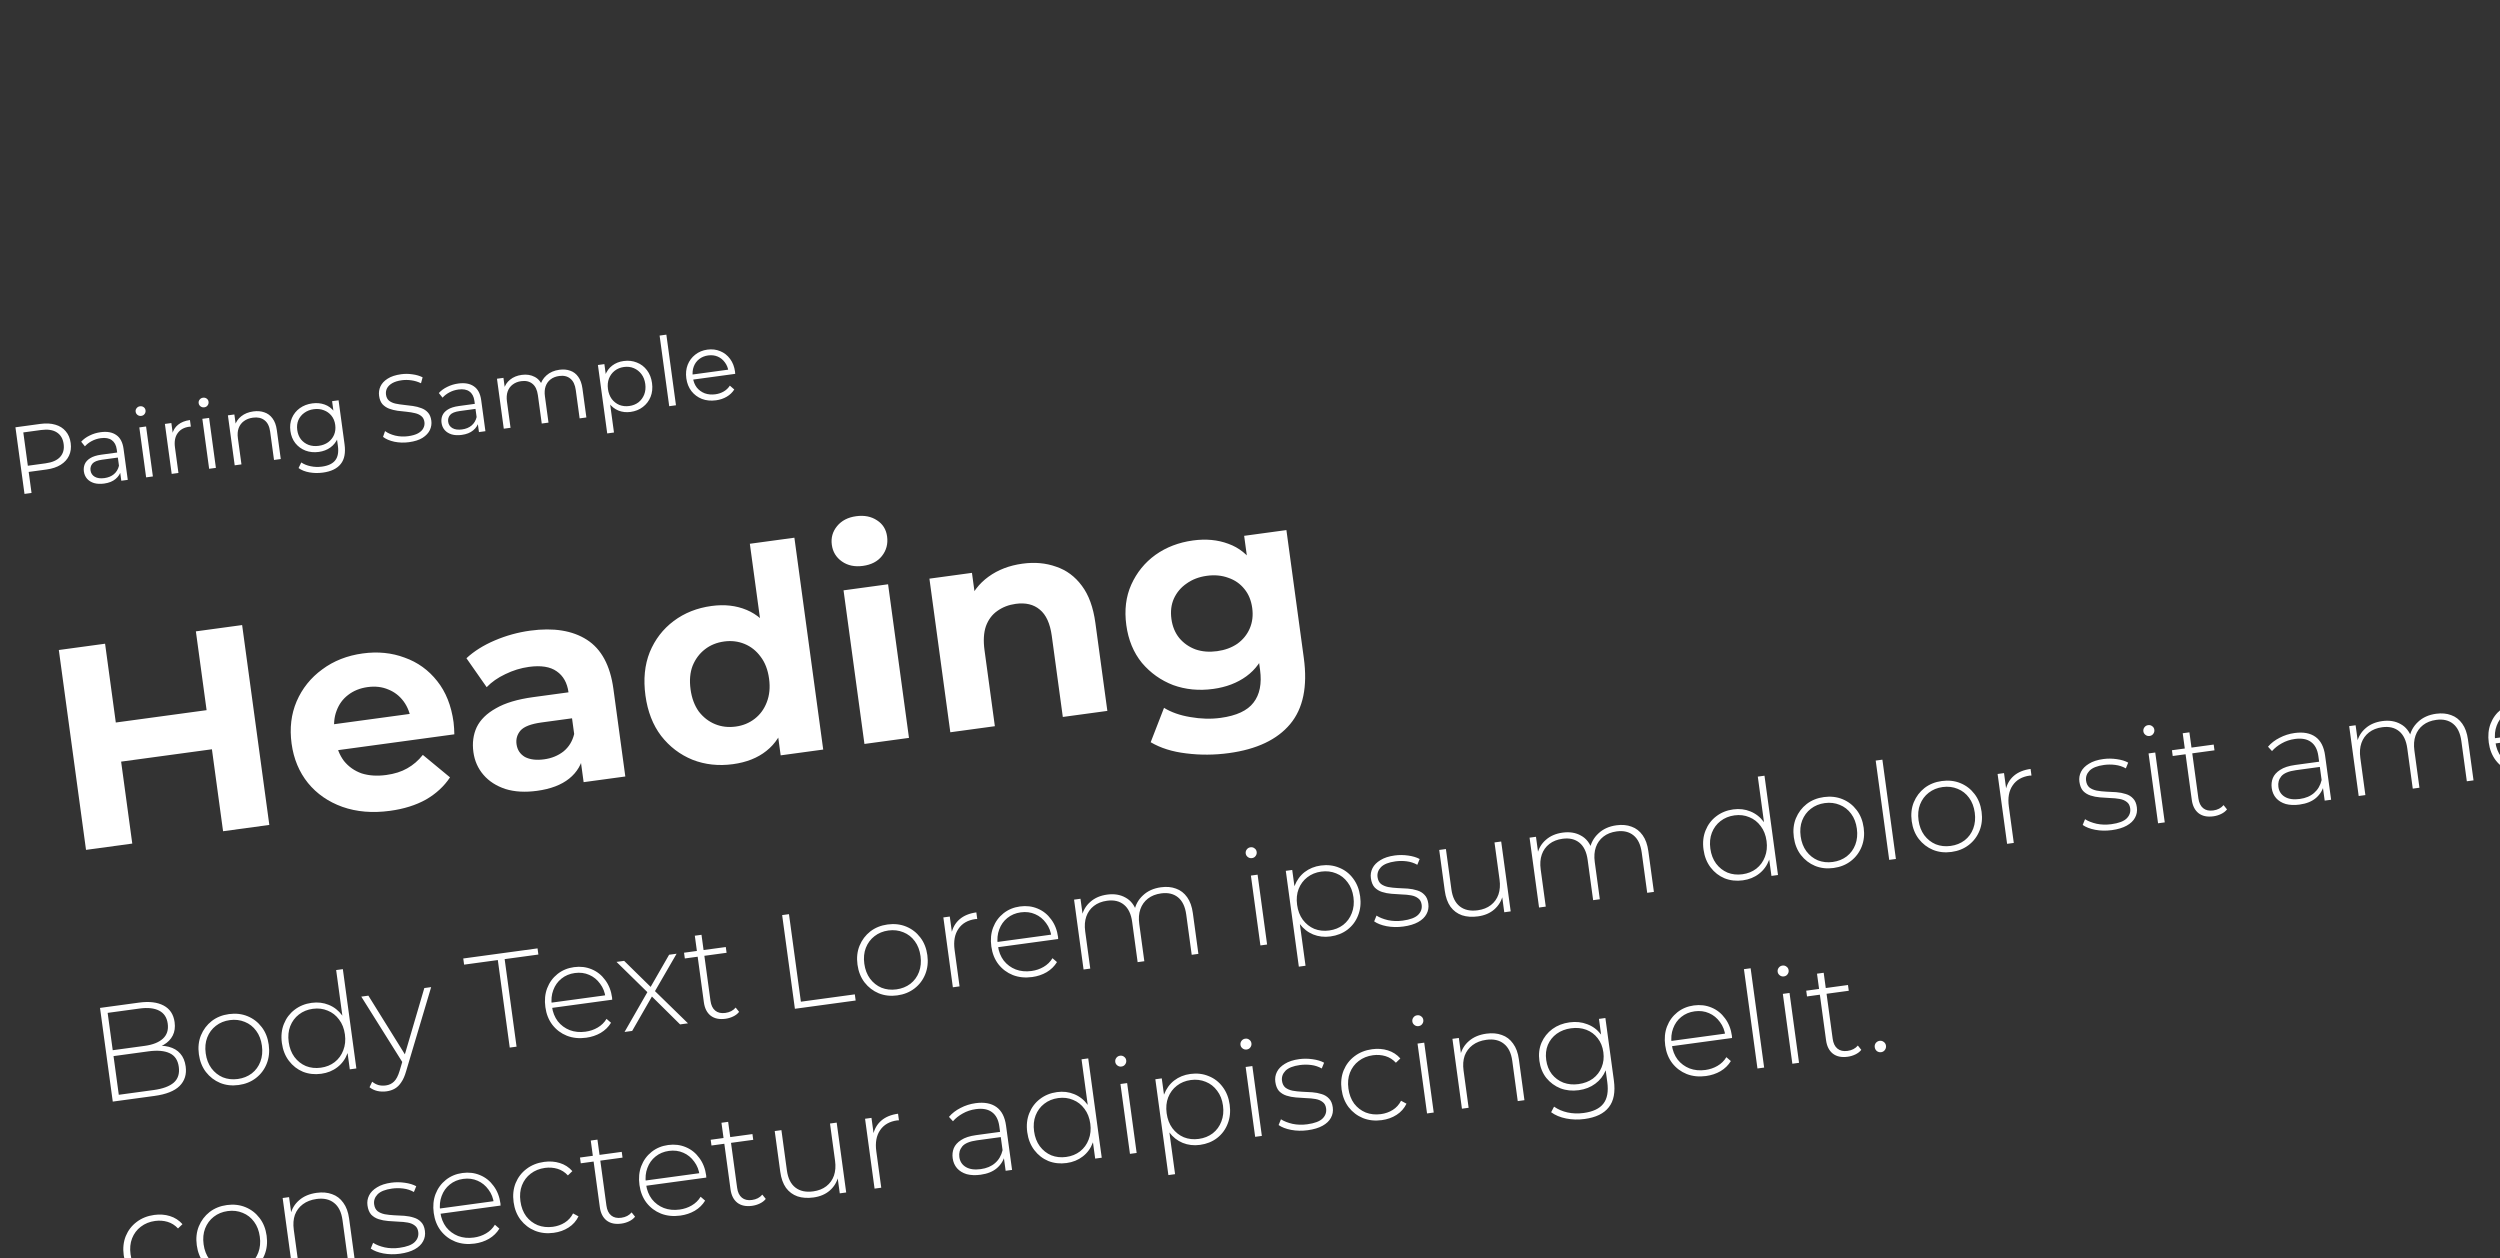 <svg width="741" height="373" viewBox="0 0 741 373" fill="none" xmlns="http://www.w3.org/2000/svg">
<rect x="0" y="0" width="741" height="373" fill="#333333" stroke="none"/>
<path d="M7.261 146.397L4.574 126.651L11.965 125.645C13.639 125.417 15.114 125.494 16.392 125.876C17.667 126.239 18.694 126.884 19.471 127.813C20.265 128.72 20.759 129.888 20.954 131.317C21.143 132.709 20.978 133.957 20.458 135.063C19.954 136.146 19.137 137.043 18.008 137.752C16.879 138.461 15.477 138.93 13.803 139.157L7.569 140.006L8.366 138.892L9.348 146.113L7.261 146.397ZM8.389 139.061L7.32 138.172L13.497 137.331C15.472 137.063 16.91 136.436 17.81 135.452C18.727 134.446 19.079 133.162 18.866 131.601C18.651 130.022 17.968 128.87 16.816 128.145C15.683 127.418 14.129 127.189 12.154 127.458L5.976 128.299L6.773 127.185L8.389 139.061ZM35.953 142.493L35.508 139.221L35.351 138.696L34.606 133.224C34.434 131.964 33.945 131.044 33.139 130.464C32.351 129.882 31.261 129.685 29.869 129.874C28.91 130.005 28.02 130.289 27.198 130.726C26.376 131.164 25.701 131.687 25.17 132.295L24.064 130.923C24.73 130.181 25.566 129.569 26.573 129.088C27.577 128.587 28.663 128.257 29.829 128.099C31.747 127.838 33.288 128.116 34.453 128.935C35.634 129.732 36.357 131.099 36.62 133.036L37.872 142.232L35.953 142.493ZM30.867 143.329C29.757 143.48 28.764 143.433 27.888 143.188C27.028 142.922 26.339 142.499 25.819 141.918C25.297 141.319 24.978 140.596 24.863 139.75C24.758 138.979 24.842 138.259 25.115 137.589C25.404 136.899 25.937 136.309 26.713 135.82C27.506 135.31 28.607 134.959 30.018 134.767L35.124 134.073L35.327 135.568L30.278 136.255C28.848 136.449 27.886 136.839 27.391 137.423C26.915 138.005 26.728 138.672 26.83 139.425C26.945 140.271 27.366 140.903 28.094 141.321C28.821 141.74 29.777 141.868 30.962 141.707C32.09 141.553 33.024 141.168 33.764 140.55C34.52 139.911 35.019 139.077 35.262 138.047L35.902 139.368C35.659 140.397 35.107 141.267 34.246 141.978C33.404 142.687 32.277 143.137 30.867 143.329ZM43.312 141.492L41.296 126.682L43.299 126.409L45.315 141.219L43.312 141.492ZM41.867 123.271C41.453 123.328 41.086 123.234 40.765 122.99C40.445 122.746 40.258 122.427 40.204 122.032C40.15 121.637 40.247 121.289 40.493 120.987C40.737 120.667 41.065 120.478 41.479 120.422C41.893 120.366 42.259 120.45 42.577 120.675C42.894 120.9 43.08 121.21 43.134 121.605C43.19 122.019 43.097 122.386 42.853 122.706C42.628 123.024 42.299 123.212 41.867 123.271ZM50.888 140.461L48.872 125.651L50.791 125.39L51.339 129.424L51.046 128.746C51.306 127.561 51.886 126.61 52.784 125.894C53.68 125.16 54.852 124.694 56.3 124.497L56.565 126.443C56.49 126.453 56.415 126.463 56.34 126.474C56.262 126.465 56.185 126.466 56.11 126.476C54.549 126.689 53.392 127.334 52.639 128.414C51.883 129.474 51.624 130.879 51.862 132.628L52.89 140.188L50.888 140.461ZM61.989 138.95L59.974 124.14L61.977 123.868L63.992 138.678L61.989 138.95ZM60.544 120.73C60.131 120.786 59.764 120.692 59.443 120.449C59.123 120.205 58.936 119.886 58.882 119.491C58.828 119.096 58.924 118.747 59.171 118.446C59.414 118.125 59.743 117.937 60.157 117.881C60.571 117.824 60.936 117.909 61.254 118.134C61.572 118.358 61.758 118.668 61.812 119.063C61.868 119.477 61.774 119.844 61.531 120.165C61.306 120.483 60.977 120.671 60.544 120.73ZM75.091 121.94C76.295 121.776 77.38 121.868 78.346 122.215C79.329 122.541 80.139 123.14 80.774 124.011C81.429 124.879 81.853 126.028 82.048 127.458L83.219 136.062L81.216 136.334L80.072 127.928C79.859 126.367 79.305 125.245 78.407 124.563C77.526 123.859 76.38 123.603 74.97 123.795C73.917 123.938 73.025 124.28 72.294 124.82C71.579 125.339 71.06 126.032 70.738 126.899C70.431 127.745 70.355 128.733 70.509 129.861L71.568 137.647L69.565 137.919L67.55 123.109L69.468 122.848L70.021 126.911L69.607 126.191C69.931 125.055 70.57 124.116 71.522 123.373C72.472 122.612 73.662 122.134 75.091 121.94ZM95.712 140.079C94.358 140.264 93.033 140.243 91.738 140.017C90.443 139.791 89.36 139.363 88.489 138.735L89.297 137.073C90.078 137.599 91 137.972 92.064 138.191C93.15 138.426 94.266 138.466 95.413 138.31C97.294 138.054 98.616 137.424 99.38 136.42C100.146 135.434 100.404 134.02 100.153 132.177L99.65 128.482L99.587 125.904L99.044 123.392L98.433 118.907L100.352 118.646L102.121 131.651C102.469 134.208 102.094 136.165 100.995 137.522C99.918 138.894 98.156 139.747 95.712 140.079ZM94.504 133.951C93.094 134.143 91.783 134.015 90.573 133.567C89.36 133.1 88.35 132.366 87.544 131.364C86.756 130.361 86.266 129.153 86.074 127.743C85.882 126.333 86.033 125.048 86.527 123.889C87.036 122.709 87.815 121.741 88.861 120.985C89.908 120.23 91.136 119.756 92.546 119.564C93.863 119.385 95.085 119.497 96.212 119.899C97.34 120.301 98.287 120.996 99.053 121.983C99.82 122.971 100.308 124.236 100.517 125.778C100.727 127.32 100.595 128.669 100.12 129.825C99.645 130.982 98.92 131.914 97.943 132.621C96.967 133.329 95.821 133.772 94.504 133.951ZM94.46 132.147C95.551 131.999 96.488 131.641 97.273 131.075C98.056 130.49 98.636 129.759 99.015 128.884C99.391 127.99 99.507 127.007 99.361 125.935C99.215 124.863 98.843 123.956 98.244 123.214C97.645 122.472 96.891 121.933 95.984 121.596C95.073 121.241 94.073 121.138 92.982 121.287C91.91 121.432 90.974 121.799 90.172 122.387C89.388 122.954 88.806 123.675 88.427 124.55C88.067 125.422 87.959 126.395 88.105 127.467C88.251 128.539 88.615 129.456 89.198 130.22C89.797 130.962 90.552 131.511 91.462 131.866C92.389 132.199 93.388 132.293 94.46 132.147ZM121.214 131.064C119.747 131.264 118.304 131.22 116.886 130.934C115.485 130.627 114.366 130.147 113.53 129.495L114.129 127.776C114.917 128.358 115.926 128.805 117.156 129.116C118.402 129.406 119.674 129.463 120.972 129.287C122.213 129.118 123.199 128.83 123.929 128.425C124.675 127.997 125.191 127.496 125.477 126.921C125.781 126.343 125.89 125.735 125.803 125.095C125.698 124.324 125.388 123.734 124.873 123.326C124.376 122.914 123.753 122.626 123.002 122.46C122.249 122.275 121.426 122.138 120.533 122.049C119.64 121.959 118.745 121.861 117.849 121.753C116.951 121.626 116.108 121.415 115.321 121.12C114.553 120.822 113.899 120.384 113.361 119.806C112.839 119.207 112.506 118.381 112.363 117.328C112.23 116.35 112.362 115.422 112.76 114.544C113.174 113.645 113.883 112.878 114.889 112.243C115.892 111.59 117.23 111.149 118.904 110.921C120.013 110.77 121.135 110.78 122.27 110.952C123.401 111.104 124.399 111.399 125.263 111.837L124.785 113.597C123.861 113.148 122.902 112.858 121.908 112.725C120.931 112.589 120.001 112.582 119.117 112.702C117.933 112.863 116.976 113.156 116.249 113.581C115.521 114.006 115.007 114.516 114.705 115.113C114.419 115.688 114.322 116.314 114.414 116.991C114.519 117.762 114.82 118.353 115.317 118.765C115.832 119.173 116.465 119.461 117.215 119.627C117.985 119.79 118.816 119.917 119.709 120.006C120.602 120.095 121.489 120.204 122.368 120.333C123.267 120.46 124.1 120.672 124.868 120.97C125.653 121.247 126.305 121.675 126.825 122.256C127.363 122.834 127.702 123.64 127.843 124.674C127.974 125.633 127.832 126.562 127.418 127.461C127.001 128.342 126.282 129.11 125.261 129.766C124.255 130.401 122.906 130.834 121.214 131.064ZM141.96 128.069L141.514 124.796L141.357 124.272L140.612 118.799C140.441 117.539 139.951 116.619 139.145 116.039C138.357 115.457 137.267 115.261 135.875 115.45C134.916 115.58 134.026 115.864 133.204 116.302C132.383 116.739 131.707 117.262 131.177 117.871L130.07 116.498C130.736 115.757 131.572 115.145 132.579 114.663C133.583 114.162 134.669 113.833 135.835 113.674C137.753 113.413 139.295 113.692 140.459 114.51C141.64 115.307 142.363 116.674 142.626 118.611L143.878 127.808L141.96 128.069ZM136.873 128.904C135.763 129.055 134.77 129.009 133.894 128.764C133.034 128.498 132.345 128.074 131.825 127.494C131.303 126.894 130.984 126.172 130.869 125.325C130.764 124.554 130.848 123.834 131.121 123.165C131.41 122.474 131.943 121.885 132.719 121.396C133.512 120.886 134.613 120.535 136.024 120.343L141.13 119.648L141.333 121.143L136.284 121.83C134.854 122.025 133.892 122.414 133.397 122.999C132.921 123.581 132.734 124.248 132.836 125C132.951 125.847 133.373 126.479 134.1 126.897C134.827 127.315 135.783 127.444 136.968 127.282C138.097 127.129 139.03 126.743 139.77 126.125C140.526 125.486 141.025 124.652 141.268 123.623L141.908 124.944C141.665 125.973 141.113 126.843 140.252 127.554C139.41 128.262 138.283 128.712 136.873 128.904ZM165.789 109.598C166.992 109.434 168.068 109.527 169.016 109.877C169.98 110.206 170.771 110.807 171.388 111.681C172.023 112.552 172.438 113.702 172.633 115.132L173.804 123.735L171.801 124.008L170.657 115.602C170.445 114.041 169.908 112.916 169.049 112.229C168.205 111.52 167.106 111.258 165.752 111.442C164.737 111.58 163.882 111.917 163.189 112.452C162.512 112.965 162.021 113.654 161.718 114.519C161.43 115.363 161.363 116.349 161.517 117.477L162.576 125.263L160.573 125.536L159.43 117.129C159.217 115.568 158.681 114.444 157.821 113.757C156.959 113.05 155.851 112.789 154.497 112.974C153.5 113.109 152.655 113.444 151.962 113.979C151.266 114.495 150.766 115.186 150.462 116.051C150.175 116.895 150.108 117.881 150.261 119.009L151.321 126.795L149.318 127.067L147.303 112.257L149.221 111.996L149.766 116.002L149.36 115.339C149.665 114.206 150.275 113.27 151.19 112.533C152.121 111.774 153.273 111.301 154.646 111.114C156.094 110.917 157.376 111.116 158.491 111.712C159.604 112.288 160.409 113.28 160.907 114.687L160.075 114.484C160.344 113.222 160.974 112.15 161.965 111.268C162.972 110.365 164.247 109.808 165.789 109.598ZM186.899 122.097C185.62 122.271 184.424 122.137 183.311 121.695C182.194 121.234 181.25 120.491 180.479 119.466C179.723 118.419 179.236 117.087 179.016 115.47C178.796 113.852 178.911 112.448 179.362 111.257C179.81 110.046 180.512 109.079 181.467 108.356C182.422 107.632 183.548 107.182 184.846 107.005C186.256 106.813 187.56 106.961 188.756 107.45C189.969 107.917 190.973 108.681 191.769 109.741C192.562 110.782 193.059 112.046 193.261 113.531C193.466 115.036 193.326 116.396 192.84 117.611C192.354 118.827 191.59 119.831 190.549 120.624C189.526 121.414 188.31 121.905 186.899 122.097ZM179.98 128.469L177.22 108.186L179.138 107.925L179.745 112.382L179.95 115.371L180.639 118.323L181.983 128.197L179.98 128.469ZM186.516 120.339C187.57 120.196 188.478 119.833 189.241 119.25C190.002 118.649 190.568 117.882 190.94 116.95C191.308 116 191.415 114.951 191.259 113.804C191.102 112.657 190.721 111.684 190.114 110.885C189.508 110.087 188.757 109.499 187.863 109.123C186.969 108.747 185.996 108.63 184.943 108.773C183.889 108.917 182.973 109.29 182.193 109.894C181.432 110.496 180.866 111.263 180.495 112.194C180.143 113.123 180.044 114.161 180.2 115.309C180.357 116.456 180.73 117.439 181.32 118.259C181.927 119.058 182.677 119.645 183.571 120.022C184.482 120.377 185.463 120.483 186.516 120.339ZM198.354 120.395L195.506 99.463L197.509 99.191L200.357 120.122L198.354 120.395ZM212.24 118.649C210.697 118.859 209.3 118.723 208.047 118.243C206.791 117.743 205.758 116.974 204.946 115.935C204.132 114.878 203.625 113.615 203.425 112.148C203.225 110.681 203.359 109.342 203.826 108.129C204.312 106.913 205.057 105.912 206.061 105.124C207.081 104.315 208.277 103.817 209.65 103.63C211.042 103.441 212.317 103.593 213.476 104.086C214.651 104.558 215.627 105.326 216.404 106.389C217.178 107.433 217.666 108.697 217.868 110.183C217.881 110.277 217.886 110.382 217.882 110.497C217.895 110.591 217.909 110.695 217.925 110.808L205.033 112.562L204.829 111.067L216.649 109.458L215.94 110.158C215.794 109.086 215.43 108.168 214.847 107.405C214.28 106.62 213.57 106.046 212.716 105.684C211.863 105.321 210.919 105.21 209.884 105.351C208.869 105.489 207.988 105.848 207.244 106.428C206.499 107.008 205.959 107.752 205.622 108.66C205.286 109.568 205.192 110.567 205.341 111.658L205.383 111.968C205.537 113.097 205.917 114.06 206.523 114.859C207.146 115.636 207.933 116.209 208.883 116.577C209.85 116.925 210.907 117.02 212.054 116.864C212.957 116.741 213.772 116.468 214.5 116.043C215.246 115.616 215.856 115.035 216.331 114.3L217.636 115.444C217.085 116.323 216.34 117.038 215.399 117.587C214.478 118.134 213.424 118.488 212.24 118.649Z" fill="white"/>
<path d="M58.057 187.135L71.767 185.269L79.828 244.509L66.118 246.375L58.057 187.135ZM39.206 250.037L25.496 251.902L17.435 192.662L31.145 190.797L39.206 250.037ZM63.828 221.948L34.885 225.886L33.308 214.292L62.251 210.354L63.828 221.948ZM115.6 240.331C110.41 241.037 105.702 240.644 101.476 239.15C97.307 237.648 93.912 235.295 91.292 232.088C88.665 228.826 87.044 224.938 86.43 220.424C85.808 215.854 86.303 211.678 87.914 207.896C89.575 204.05 92.104 200.89 95.502 198.416C98.893 195.886 102.902 194.307 107.528 193.677C111.985 193.071 116.122 193.485 119.937 194.919C123.801 196.29 127.019 198.61 129.59 201.88C132.154 205.094 133.769 209.156 134.437 214.064C134.506 214.572 134.559 215.168 134.594 215.853C134.622 216.481 134.647 217.081 134.667 217.653L97.684 222.685L96.636 214.984L126.679 210.896L121.913 213.872C121.59 211.502 120.83 209.508 119.633 207.89C118.436 206.271 116.926 205.098 115.103 204.369C113.272 203.584 111.229 203.345 108.972 203.652C106.715 203.959 104.781 204.739 103.17 205.993C101.608 207.182 100.471 208.745 99.757 210.681C99.036 212.56 98.841 214.713 99.171 217.139L99.447 219.17C99.785 221.652 100.62 223.78 101.953 225.552C103.335 227.26 105.082 228.488 107.195 229.235C109.357 229.918 111.791 230.075 114.5 229.706C116.926 229.376 118.991 228.722 120.697 227.742C122.459 226.756 124.002 225.425 125.326 223.751L133.386 230.412C131.621 233.065 129.247 235.256 126.264 236.984C123.274 238.655 119.719 239.771 115.6 240.331ZM172.989 231.832L171.78 222.946L170.669 221.115L168.504 205.205C168.12 202.384 166.946 200.303 164.982 198.961C163.075 197.611 160.344 197.179 156.789 197.662C154.363 197.992 152.019 198.714 149.757 199.826C147.544 200.874 145.707 202.158 144.248 203.679L138.253 195.099C140.498 193.012 143.304 191.251 146.671 189.816C150.039 188.381 153.528 187.418 157.138 186.926C164.078 185.982 169.689 186.885 173.97 189.635C178.252 192.386 180.865 197.231 181.81 204.17L185.345 230.151L172.989 231.832ZM159.202 234.398C155.648 234.882 152.52 234.704 149.82 233.864C147.113 232.969 144.94 231.569 143.302 229.666C141.663 227.763 140.668 225.513 140.315 222.918C139.946 220.21 140.273 217.752 141.294 215.544C142.372 213.329 144.272 211.462 146.996 209.942C149.712 208.365 153.384 207.262 158.01 206.633L170.112 204.986L171.16 212.687L160.496 214.138C157.393 214.561 155.319 215.36 154.272 216.537C153.282 217.706 152.89 219.052 153.098 220.575C153.328 222.268 154.161 223.534 155.597 224.373C157.081 225.148 158.98 225.378 161.293 225.063C163.494 224.763 165.399 223.987 167.01 222.733C168.613 221.424 169.672 219.699 170.185 217.561L173.045 223.378C172.485 226.442 171.04 228.908 168.708 230.777C166.376 232.646 163.208 233.853 159.202 234.398ZM217.265 226.497C212.977 227.081 208.982 226.647 205.28 225.197C201.569 223.691 198.461 221.327 195.954 218.106C193.503 214.876 191.955 210.892 191.31 206.153C190.658 201.357 191.081 197.076 192.58 193.309C194.135 189.535 196.502 186.455 199.683 184.068C202.864 181.681 206.598 180.196 210.886 179.613C214.722 179.091 218.194 179.48 221.302 180.781C224.41 182.083 226.987 184.346 229.035 187.573C231.083 190.8 232.472 195.093 233.201 200.453C233.923 205.756 233.76 210.26 232.713 213.966C231.658 217.614 229.807 220.481 227.16 222.565C224.569 224.641 221.271 225.952 217.265 226.497ZM218.076 215.354C220.22 215.062 222.097 214.289 223.708 213.036C225.319 211.782 226.506 210.156 227.268 208.156C228.079 206.092 228.308 203.762 227.954 201.167C227.594 198.515 226.751 196.331 225.425 194.615C224.156 192.891 222.578 191.641 220.691 190.863C218.804 190.086 216.788 189.843 214.645 190.135C212.444 190.434 210.539 191.21 208.928 192.464C207.317 193.717 206.102 195.348 205.284 197.356C204.521 199.356 204.321 201.682 204.682 204.333C205.035 206.929 205.85 209.116 207.126 210.896C208.451 212.612 210.058 213.859 211.945 214.637C213.832 215.414 215.876 215.653 218.076 215.354ZM231.391 223.886L230.124 214.576L228.535 201.001L225.858 187.661L222.254 161.172L235.456 159.375L244 222.17L231.391 223.886ZM256.219 220.507L250.024 174.977L263.226 173.18L269.421 218.711L256.219 220.507ZM255.761 167.732C253.335 168.062 251.265 167.625 249.549 166.422C247.834 165.219 246.834 163.573 246.55 161.486C246.266 159.398 246.79 157.546 248.121 155.928C249.453 154.31 251.332 153.336 253.758 153.006C256.184 152.676 258.25 153.084 259.958 154.231C261.658 155.322 262.65 156.91 262.934 158.998C263.233 161.198 262.721 163.136 261.397 164.81C260.122 166.42 258.244 167.394 255.761 167.732ZM303.06 167.071C306.671 166.579 309.986 166.875 313.007 167.958C316.076 168.977 318.633 170.87 320.676 173.638C322.711 176.349 324.043 180.018 324.673 184.644L328.22 210.71L315.018 212.506L311.747 188.472C311.248 184.805 310.062 182.208 308.187 180.681C306.37 179.147 303.994 178.58 301.06 178.979C298.973 179.263 297.144 179.972 295.574 181.105C294.053 182.174 292.936 183.676 292.223 185.612C291.566 187.54 291.429 189.915 291.813 192.736L294.876 215.247L281.674 217.043L275.479 171.513L288.088 169.797L289.804 182.407L286.916 178.921C288.138 175.652 290.161 172.992 292.985 170.941C295.809 168.891 299.167 167.6 303.06 167.071ZM364.254 223.218C359.967 223.802 355.747 223.83 351.595 223.303C347.508 222.825 343.996 221.722 341.06 219.996L345.018 209.803C347.151 211.122 349.746 212.033 352.802 212.537C355.923 213.089 358.922 213.169 361.799 212.778C366.482 212.14 369.725 210.636 371.529 208.265C373.389 205.885 374.038 202.636 373.478 198.518L372.545 191.663L371.837 180.123L370.102 168.636L368.766 158.82L381.291 157.115L386.45 195.029C387.601 203.492 386.249 210.025 382.394 214.63C378.538 219.234 372.492 222.097 364.254 223.218ZM359.598 204.199C355.366 204.775 351.407 204.394 347.72 203.057C344.081 201.656 340.996 199.461 338.463 196.473C335.979 193.421 334.437 189.694 333.839 185.293C333.232 180.836 333.722 176.833 335.308 173.285C336.942 169.672 339.329 166.733 342.469 164.466C345.665 162.193 349.378 160.768 353.61 160.192C357.446 159.67 360.939 159.999 364.088 161.18C367.229 162.304 369.84 164.391 371.921 167.441C373.995 170.434 375.377 174.469 376.068 179.547C376.752 184.568 376.498 188.827 375.307 192.321C374.108 195.76 372.15 198.469 369.431 200.448C366.712 202.427 363.434 203.677 359.598 204.199ZM360.747 193.01C363.06 192.695 365.058 191.963 366.741 190.815C368.416 189.61 369.646 188.092 370.431 186.262C371.216 184.431 371.459 182.415 371.16 180.215C370.853 177.958 370.08 176.081 368.842 174.583C367.596 173.029 366.009 171.923 364.081 171.266C362.145 170.552 360.02 170.353 357.707 170.668C355.394 170.982 353.4 171.742 351.725 172.947C350.042 174.095 348.78 175.589 347.939 177.427C347.146 179.202 346.903 181.217 347.21 183.474C347.509 185.674 348.282 187.552 349.528 189.106C350.83 190.653 352.449 191.783 354.385 192.496C356.313 193.153 358.434 193.324 360.747 193.01Z" fill="white"/>
<path d="M33.424 326.514L29.645 298.746L41.229 297.17C44.217 296.763 46.64 297.053 48.498 298.039C50.357 299.025 51.442 300.669 51.755 302.969C51.961 304.477 51.776 305.795 51.203 306.924C50.629 308.052 49.743 308.967 48.546 309.669C47.371 310.34 46.004 310.782 44.443 310.995L45.049 310.104C46.953 309.845 48.618 309.901 50.042 310.273C51.466 310.645 52.594 311.313 53.426 312.278C54.284 313.238 54.821 314.512 55.037 316.099C55.353 318.426 54.754 320.353 53.237 321.879C51.718 323.379 49.239 324.362 45.801 324.83L33.424 326.514ZM35.209 324.494L45.563 323.085C48.234 322.721 50.209 321.995 51.489 320.905C52.764 319.788 53.266 318.225 52.992 316.215C52.722 314.232 51.825 312.886 50.301 312.177C48.774 311.443 46.674 311.257 44.003 311.62L33.411 313.062L33.174 311.316L42.893 309.994C45.3 309.666 47.101 308.95 48.297 307.844C49.494 306.738 49.966 305.26 49.714 303.409C49.466 301.584 48.617 300.299 47.169 299.553C45.721 298.807 43.794 298.598 41.387 298.926L31.906 300.216L35.209 324.494ZM70.733 321.599C68.749 321.869 66.916 321.661 65.234 320.974C63.577 320.283 62.178 319.208 61.037 317.747C59.922 316.283 59.226 314.532 58.949 312.496C58.668 310.433 58.871 308.56 59.558 306.877C60.268 305.165 61.328 303.754 62.74 302.647C64.178 301.535 65.888 300.844 67.872 300.574C69.856 300.305 71.689 300.513 73.371 301.2C75.054 301.887 76.453 302.962 77.568 304.427C78.68 305.865 79.376 307.615 79.656 309.678C79.933 311.714 79.73 313.587 79.047 315.296C78.364 317.005 77.303 318.416 75.865 319.527C74.427 320.639 72.716 321.329 70.733 321.599ZM70.49 319.814C72.077 319.598 73.456 319.047 74.629 318.16C75.797 317.247 76.649 316.081 77.183 314.661C77.717 313.242 77.867 311.672 77.633 309.953C77.396 308.208 76.832 306.736 75.941 305.537C75.047 304.312 73.917 303.429 72.55 302.887C71.18 302.32 69.702 302.144 68.115 302.36C66.528 302.575 65.15 303.14 63.982 304.053C62.836 304.936 61.983 306.09 61.422 307.513C60.884 308.906 60.734 310.475 60.972 312.22C61.206 313.939 61.77 315.412 62.664 316.637C63.584 317.858 64.716 318.755 66.06 319.326C67.427 319.867 68.903 320.03 70.49 319.814ZM95.214 318.268C93.283 318.531 91.478 318.332 89.799 317.672C88.143 316.981 86.757 315.904 85.642 314.439C84.527 312.975 83.829 311.211 83.549 309.148C83.264 307.059 83.466 305.173 84.152 303.49C84.836 301.781 85.885 300.386 87.3 299.305C88.738 298.193 90.422 297.506 92.353 297.243C94.178 296.995 95.875 297.195 97.445 297.843C99.041 298.488 100.368 299.533 101.427 300.978C102.512 302.42 103.204 304.238 103.502 306.433C103.794 308.575 103.624 310.497 102.994 312.199C102.364 313.901 101.366 315.276 100 316.324C98.66 317.368 97.065 318.016 95.214 318.268ZM95.09 316.467C96.677 316.251 98.043 315.701 99.189 314.818C100.357 313.905 101.209 312.739 101.743 311.319C102.304 309.896 102.467 308.325 102.233 306.606C101.995 304.861 101.418 303.39 100.501 302.195C99.607 300.97 98.477 300.087 97.111 299.545C95.767 298.974 94.302 298.796 92.715 299.012C91.128 299.228 89.75 299.793 88.582 300.706C87.436 301.589 86.583 302.742 86.022 304.165C85.484 305.558 85.334 307.128 85.572 308.873C85.806 310.592 86.37 312.064 87.263 313.289C88.184 314.511 89.316 315.407 90.66 315.979C92.026 316.52 93.503 316.683 95.09 316.467ZM103.681 316.954L102.758 310.171L102.624 306.512L101.736 302.956L99.636 287.525L101.62 287.255L105.625 316.69L103.681 316.954ZM114.581 323.471C113.629 323.601 112.708 323.565 111.818 323.362C110.955 323.157 110.191 322.789 109.527 322.26L110.313 320.618C110.918 321.101 111.542 321.434 112.187 321.615C112.857 321.793 113.589 321.828 114.383 321.72C115.335 321.591 116.132 321.213 116.774 320.587C117.442 319.957 117.999 318.898 118.443 317.41L119.439 314.043L119.668 313.648L125.769 292.858L127.792 292.583L120.361 317.553C119.979 318.898 119.505 319.973 118.941 320.777C118.407 321.604 117.778 322.228 117.055 322.65C116.331 323.072 115.506 323.345 114.581 323.471ZM119.572 315.317L107.084 295.4L109.187 295.114L120.564 313.405L119.572 315.317ZM151.085 310.504L147.555 284.56L137.558 285.92L137.31 284.096L159.327 281.1L159.575 282.925L149.578 284.285L153.108 310.229L151.085 310.504ZM173.75 307.582C171.66 307.866 169.748 307.668 168.012 306.989C166.303 306.305 164.878 305.233 163.736 303.772C162.621 302.308 161.925 300.558 161.648 298.521C161.367 296.458 161.544 294.589 162.178 292.914C162.835 291.208 163.856 289.803 165.241 288.699C166.626 287.595 168.257 286.915 170.135 286.659C172.013 286.404 173.752 286.612 175.351 287.283C176.977 287.95 178.322 289.02 179.384 290.492C180.469 291.933 181.152 293.686 181.433 295.748C181.443 295.828 181.443 295.922 181.431 296.031C181.441 296.111 181.454 296.203 181.468 296.309L163.181 298.798L162.97 297.25L180.187 294.908L179.496 295.769C179.303 294.153 178.763 292.758 177.876 291.586C177.012 290.383 175.937 289.506 174.649 288.954C173.359 288.376 171.933 288.192 170.373 288.405C168.839 288.613 167.514 289.171 166.398 290.077C165.305 290.953 164.503 292.086 163.992 293.475C163.477 294.838 163.331 296.339 163.554 297.979L163.603 298.336C163.833 300.029 164.408 301.486 165.329 302.707C166.272 303.899 167.455 304.775 168.878 305.335C170.298 305.87 171.854 306.021 173.547 305.791C174.869 305.611 176.066 305.206 177.139 304.575C178.237 303.941 179.117 303.08 179.777 301.994L181.106 303.146C180.358 304.379 179.336 305.38 178.04 306.149C176.767 306.888 175.337 307.366 173.75 307.582ZM185.115 305.874L192.201 293.515L192.291 294.473L182.733 285.107L184.994 284.799L193.342 292.996L192.509 293.11L198.323 282.985L200.545 282.683L193.775 294.392L193.668 293.316L203.918 303.315L201.577 303.633L192.752 294.895L193.517 294.872L187.376 305.566L185.115 305.874ZM215.029 301.965C213.205 302.213 211.735 301.901 210.619 301.029C209.53 300.154 208.867 298.844 208.63 297.098L205.942 277.343L207.925 277.073L210.586 296.63C210.766 297.952 211.235 298.925 211.994 299.549C212.752 300.174 213.753 300.401 214.996 300.232C216.292 300.056 217.31 299.526 218.052 298.644L219.074 299.919C218.614 300.494 218.016 300.952 217.282 301.295C216.574 301.633 215.823 301.857 215.029 301.965ZM202.981 284.089L202.749 282.383L215.126 280.699L215.358 282.405L202.981 284.089ZM235.607 299.003L231.829 271.234L233.852 270.959L237.382 296.903L253.369 294.728L253.617 296.552L235.607 299.003ZM265.943 295.037C263.96 295.307 262.127 295.098 260.444 294.411C258.788 293.721 257.389 292.645 256.247 291.184C255.132 289.72 254.436 287.969 254.159 285.933C253.878 283.87 254.081 281.998 254.768 280.315C255.478 278.602 256.539 277.192 257.95 276.084C259.388 274.972 261.099 274.282 263.082 274.012C265.066 273.742 266.899 273.95 268.582 274.637C270.264 275.324 271.663 276.4 272.778 277.864C273.89 279.302 274.586 281.053 274.867 283.115C275.144 285.152 274.941 287.025 274.257 288.734C273.574 290.443 272.513 291.853 271.075 292.965C269.637 294.076 267.927 294.767 265.943 295.037ZM265.7 293.252C267.287 293.036 268.667 292.484 269.839 291.598C271.008 290.684 271.859 289.518 272.393 288.098C272.927 286.679 273.077 285.11 272.843 283.391C272.606 281.645 272.042 280.173 271.152 278.974C270.258 277.749 269.127 276.866 267.761 276.325C266.391 275.757 264.912 275.581 263.325 275.797C261.738 276.013 260.361 276.577 259.192 277.491C258.046 278.374 257.193 279.527 256.632 280.95C256.095 282.343 255.945 283.912 256.182 285.658C256.416 287.377 256.98 288.849 257.874 290.074C258.794 291.296 259.927 292.192 261.27 292.763C262.637 293.305 264.114 293.467 265.7 293.252ZM282.429 292.632L279.611 271.924L281.515 271.665L282.287 277.338L282.002 276.73C282.358 274.985 283.162 273.569 284.414 272.483C285.667 271.397 287.325 270.713 289.388 270.432L289.652 272.376C289.573 272.387 289.494 272.398 289.414 272.409C289.332 272.393 289.25 272.39 289.171 272.401C286.87 272.714 285.171 273.686 284.073 275.317C282.971 276.922 282.595 279.007 282.944 281.572L284.412 292.362L282.429 292.632ZM305.93 289.596C303.841 289.88 301.929 289.682 300.193 289.003C298.484 288.319 297.058 287.247 295.917 285.786C294.802 284.322 294.106 282.572 293.829 280.535C293.548 278.472 293.725 276.603 294.359 274.928C295.015 273.222 296.036 271.817 297.421 270.713C298.807 269.609 300.438 268.929 302.316 268.673C304.193 268.418 305.932 268.626 307.532 269.297C309.158 269.964 310.502 271.034 311.564 272.506C312.649 273.947 313.332 275.699 313.613 277.762C313.624 277.842 313.623 277.936 313.611 278.045C313.622 278.125 313.635 278.217 313.649 278.323L295.361 280.811L295.151 279.264L312.367 276.922L311.676 277.783C311.483 276.167 310.943 274.772 310.057 273.6C309.193 272.397 308.117 271.52 306.83 270.968C305.539 270.39 304.113 270.206 302.553 270.419C301.019 270.627 299.694 271.185 298.579 272.091C297.486 272.967 296.684 274.1 296.172 275.489C295.657 276.852 295.512 278.353 295.735 279.993L295.783 280.35C296.014 282.043 296.589 283.5 297.509 284.721C298.453 285.913 299.636 286.789 301.059 287.349C302.478 287.883 304.034 288.035 305.727 287.805C307.049 287.625 308.247 287.22 309.319 286.589C310.418 285.955 311.298 285.094 311.958 284.008L313.286 285.16C312.538 286.393 311.516 287.394 310.22 288.163C308.947 288.902 307.517 289.38 305.93 289.596ZM344.115 262.986C345.781 262.759 347.267 262.893 348.574 263.389C349.903 263.855 351.001 264.702 351.869 265.93C352.733 267.133 353.296 268.699 353.559 270.63L355.205 282.729L353.222 282.999L351.597 271.058C351.28 268.731 350.471 267.037 349.168 265.975C347.865 264.913 346.196 264.521 344.159 264.798C342.599 265.01 341.295 265.524 340.248 266.34C339.201 267.156 338.454 268.2 338.008 269.473C337.561 270.746 337.451 272.216 337.678 273.882L339.179 284.91L337.195 285.18L335.571 273.239C335.254 270.912 334.444 269.217 333.141 268.156C331.839 267.094 330.169 266.701 328.133 266.978C326.572 267.191 325.269 267.705 324.221 268.521C323.174 269.337 322.427 270.381 321.981 271.654C321.535 272.927 321.425 274.396 321.652 276.062L323.152 287.091L321.169 287.36L318.351 266.653L320.255 266.394L321.032 272.106L320.668 271.509C321.057 269.813 321.903 268.405 323.205 267.285C324.503 266.139 326.158 265.429 328.168 265.156C330.23 264.875 332.035 265.168 333.58 266.035C335.149 266.872 336.258 268.297 336.909 270.309L336.197 270.124C336.511 268.276 337.362 266.706 338.748 265.413C340.131 264.093 341.92 263.284 344.115 262.986ZM373.584 280.228L370.766 259.521L372.75 259.251L375.567 279.958L373.584 280.228ZM371.072 254.348C370.623 254.409 370.218 254.302 369.857 254.028C369.497 253.754 369.288 253.405 369.23 252.982C369.169 252.533 369.275 252.128 369.549 251.767C369.824 251.406 370.186 251.196 370.635 251.134C371.111 251.07 371.516 251.176 371.85 251.454C372.207 251.702 372.416 252.05 372.477 252.5C372.539 252.95 372.432 253.355 372.158 253.715C371.91 254.072 371.548 254.283 371.072 254.348ZM394.342 277.565C392.518 277.813 390.807 277.615 389.211 276.971C387.641 276.322 386.314 275.277 385.229 273.836C384.167 272.364 383.488 270.544 383.193 268.375C382.898 266.207 383.067 264.285 383.701 262.609C384.358 260.904 385.356 259.529 386.696 258.484C388.061 257.437 389.657 256.789 391.482 256.54C393.439 256.274 395.245 256.486 396.901 257.177C398.581 257.837 399.964 258.901 401.053 260.369C402.168 261.834 402.866 263.597 403.147 265.66C403.427 267.723 403.226 269.609 402.543 271.318C401.886 273.024 400.839 274.432 399.401 275.544C397.986 276.625 396.299 277.299 394.342 277.565ZM384.975 286.517L381.11 258.113L383.014 257.854L383.937 264.638L384.111 268.291L384.999 271.847L386.958 286.247L384.975 286.517ZM393.981 275.796C395.567 275.58 396.947 275.029 398.119 274.142C399.288 273.229 400.139 272.063 400.673 270.643C401.234 269.22 401.397 267.649 401.163 265.93C400.926 264.184 400.349 262.714 399.432 261.519C398.538 260.294 397.407 259.411 396.041 258.869C394.671 258.302 393.192 258.126 391.605 258.342C390.019 258.558 388.641 259.122 387.472 260.035C386.326 260.919 385.473 262.072 384.913 263.495C384.375 264.888 384.225 266.457 384.462 268.202C384.696 269.922 385.26 271.394 386.154 272.619C387.075 273.84 388.207 274.737 389.55 275.308C390.917 275.849 392.394 276.012 393.981 275.796ZM415.955 274.624C414.236 274.858 412.588 274.827 411.012 274.529C409.463 274.228 408.226 273.75 407.302 273.095L407.998 271.384C408.885 271.963 410.024 272.414 411.415 272.737C412.802 273.033 414.263 273.077 415.796 272.868C417.965 272.573 419.477 272.004 420.332 271.16C421.187 270.316 421.535 269.313 421.377 268.149C421.261 267.303 420.92 266.676 420.353 266.268C419.809 265.831 419.108 265.535 418.253 265.382C417.397 265.229 416.469 265.14 415.469 265.115C414.465 265.063 413.459 264.998 412.452 264.919C411.445 264.841 410.504 264.659 409.63 264.374C408.757 264.089 408.022 263.636 407.426 263.017C406.852 262.368 406.487 261.461 406.328 260.298C406.184 259.24 406.346 258.248 406.812 257.323C407.279 256.397 408.06 255.604 409.155 254.943C410.247 254.256 411.666 253.794 413.411 253.556C414.707 253.38 416.028 253.389 417.374 253.583C418.747 253.773 419.885 254.116 420.787 254.613L420.091 256.324C419.128 255.782 418.085 255.439 416.961 255.295C415.837 255.152 414.72 255.156 413.609 255.307C411.599 255.581 410.168 256.152 409.317 257.022C408.492 257.889 408.155 258.878 408.306 259.988C408.425 260.861 408.759 261.529 409.307 261.994C409.877 262.428 410.593 262.734 411.452 262.914C412.308 263.067 413.238 263.169 414.241 263.221C415.241 263.247 416.245 263.299 417.252 263.377C418.26 263.455 419.2 263.637 420.074 263.922C420.944 264.181 421.664 264.622 422.234 265.245C422.826 265.837 423.2 266.702 423.355 267.84C423.509 268.977 423.327 270.012 422.807 270.944C422.314 271.873 421.492 272.659 420.34 273.3C419.188 273.942 417.727 274.383 415.955 274.624ZM438.072 271.615C436.3 271.856 434.723 271.747 433.341 271.289C431.955 270.804 430.817 269.962 429.926 268.764C429.059 267.535 428.494 265.955 428.231 264.025L426.585 251.925L428.568 251.655L430.193 263.596C430.51 265.923 431.346 267.614 432.701 268.669C434.057 269.723 435.819 270.103 437.988 269.808C439.548 269.596 440.852 269.082 441.899 268.266C442.946 267.45 443.693 266.405 444.139 265.133C444.582 263.833 444.692 262.364 444.469 260.724L442.968 249.696L444.952 249.426L447.769 270.134L445.865 270.393L445.083 264.641L445.452 265.277C445.063 266.973 444.22 268.394 442.921 269.541C441.645 270.657 440.029 271.349 438.072 271.615ZM479.123 244.615C480.789 244.388 482.276 244.522 483.582 245.018C484.912 245.484 486.01 246.331 486.877 247.56C487.741 248.762 488.305 250.328 488.567 252.259L490.214 264.358L488.23 264.628L486.606 252.688C486.289 250.36 485.479 248.666 484.176 247.604C482.874 246.542 481.204 246.15 479.168 246.427C477.607 246.639 476.304 247.153 475.256 247.969C474.209 248.785 473.462 249.829 473.016 251.102C472.57 252.375 472.46 253.845 472.687 255.511L474.187 266.539L472.204 266.809L470.579 254.868C470.262 252.541 469.453 250.846 468.15 249.785C466.847 248.723 465.178 248.33 463.141 248.608C461.581 248.82 460.277 249.334 459.23 250.15C458.183 250.966 457.436 252.01 456.99 253.283C456.543 254.556 456.433 256.025 456.66 257.692L458.161 268.72L456.177 268.99L453.36 248.282L455.264 248.023L456.041 253.735L455.677 253.138C456.066 251.442 456.911 250.034 458.213 248.915C459.512 247.768 461.166 247.058 463.176 246.785C465.239 246.504 467.043 246.797 468.589 247.664C470.157 248.501 471.267 249.926 471.918 251.939L471.206 251.753C471.52 249.905 472.37 248.335 473.757 247.042C475.139 245.722 476.928 244.913 479.123 244.615ZM516.588 260.931C514.657 261.194 512.852 260.995 511.173 260.334C509.517 259.644 508.131 258.567 507.016 257.102C505.901 255.638 505.203 253.874 504.922 251.811C504.638 249.722 504.839 247.836 505.526 246.153C506.209 244.444 507.259 243.049 508.674 241.967C510.112 240.856 511.796 240.169 513.727 239.906C515.551 239.658 517.249 239.858 518.818 240.506C520.415 241.151 521.742 242.196 522.801 243.641C523.886 245.083 524.577 246.901 524.876 249.096C525.168 251.238 524.998 253.16 524.368 254.862C523.737 256.564 522.739 257.939 521.374 258.987C520.034 260.031 518.439 260.679 516.588 260.931ZM516.464 259.13C518.05 258.914 519.417 258.364 520.563 257.481C521.731 256.568 522.583 255.401 523.117 253.982C523.677 252.559 523.841 250.988 523.607 249.269C523.369 247.523 522.792 246.053 521.875 244.858C520.981 243.633 519.851 242.75 518.484 242.208C517.141 241.637 515.675 241.459 514.089 241.675C512.502 241.891 511.124 242.456 509.955 243.369C508.81 244.252 507.956 245.405 507.396 246.828C506.858 248.221 506.708 249.791 506.945 251.536C507.179 253.255 507.743 254.727 508.637 255.952C509.558 257.174 510.69 258.07 512.034 258.642C513.4 259.183 514.877 259.346 516.464 259.13ZM525.055 259.617L524.132 252.834L523.998 249.175L523.11 245.619L521.01 230.188L522.994 229.918L526.999 259.353L525.055 259.617ZM543.476 257.272C541.492 257.542 539.659 257.334 537.977 256.647C536.32 255.956 534.921 254.881 533.78 253.42C532.665 251.956 531.969 250.205 531.692 248.169C531.411 246.106 531.614 244.233 532.301 242.55C533.011 240.838 534.071 239.427 535.483 238.32C536.921 237.208 538.631 236.517 540.615 236.247C542.598 235.978 544.431 236.186 546.114 236.873C547.797 237.56 549.196 238.635 550.311 240.1C551.422 241.538 552.118 243.288 552.399 245.351C552.676 247.387 552.473 249.26 551.79 250.969C551.107 252.678 550.046 254.089 548.608 255.2C547.17 256.312 545.459 257.002 543.476 257.272ZM543.233 255.487C544.82 255.271 546.199 254.72 547.371 253.833C548.54 252.92 549.392 251.754 549.926 250.334C550.46 248.915 550.61 247.345 550.376 245.626C550.138 243.881 549.575 242.409 548.684 241.21C547.79 239.985 546.66 239.102 545.293 238.56C543.923 237.993 542.445 237.817 540.858 238.033C539.271 238.248 537.893 238.813 536.725 239.726C535.579 240.609 534.726 241.763 534.165 243.186C533.627 244.579 533.477 246.148 533.715 247.893C533.949 249.612 534.513 251.085 535.407 252.31C536.327 253.531 537.459 254.428 538.803 254.999C540.169 255.54 541.646 255.703 543.233 255.487ZM559.961 254.867L555.956 225.433L557.94 225.163L561.945 254.598L559.961 254.867ZM578.419 252.518C576.436 252.787 574.603 252.579 572.92 251.892C571.264 251.202 569.865 250.126 568.723 248.665C567.608 247.201 566.912 245.45 566.635 243.414C566.354 241.351 566.557 239.478 567.244 237.796C567.954 236.083 569.015 234.673 570.426 233.565C571.864 232.453 573.575 231.763 575.558 231.493C577.542 231.223 579.375 231.431 581.058 232.118C582.74 232.805 584.139 233.881 585.254 235.345C586.366 236.783 587.062 238.533 587.343 240.596C587.62 242.633 587.417 244.505 586.733 246.214C586.05 247.924 584.989 249.334 583.551 250.445C582.113 251.557 580.403 252.248 578.419 252.518ZM578.176 250.732C579.763 250.516 581.143 249.965 582.315 249.078C583.484 248.165 584.335 246.999 584.869 245.579C585.403 244.16 585.553 242.591 585.319 240.872C585.082 239.126 584.518 237.654 583.628 236.455C582.734 235.23 581.603 234.347 580.237 233.806C578.866 233.238 577.388 233.062 575.801 233.278C574.214 233.494 572.837 234.058 571.668 234.971C570.522 235.855 569.669 237.008 569.108 238.431C568.571 239.824 568.421 241.393 568.658 243.139C568.892 244.858 569.456 246.33 570.35 247.555C571.27 248.776 572.402 249.673 573.746 250.244C575.113 250.786 576.589 250.948 578.176 250.732ZM594.905 250.113L592.087 229.405L593.991 229.146L594.763 234.819L594.478 234.211C594.834 232.466 595.638 231.05 596.89 229.964C598.143 228.877 599.801 228.194 601.864 227.913L602.128 229.857C602.049 229.868 601.97 229.879 601.89 229.889C601.807 229.874 601.726 229.871 601.647 229.882C599.346 230.195 597.647 231.167 596.549 232.798C595.447 234.402 595.071 236.487 595.42 239.053L596.888 249.843L594.905 250.113ZM625.964 246.048C624.245 246.282 622.597 246.25 621.021 245.953C619.472 245.652 618.235 245.174 617.311 244.518L618.007 242.807C618.894 243.387 620.033 243.838 621.424 244.161C622.811 244.457 624.271 244.501 625.805 244.292C627.974 243.997 629.486 243.427 630.341 242.584C631.196 241.74 631.544 240.737 631.386 239.573C631.27 238.727 630.929 238.1 630.362 237.692C629.817 237.254 629.117 236.959 628.262 236.806C627.406 236.653 626.478 236.564 625.478 236.538C624.474 236.486 623.468 236.421 622.461 236.343C621.454 236.264 620.513 236.083 619.639 235.797C618.766 235.512 618.031 235.06 617.435 234.441C616.861 233.792 616.496 232.885 616.337 231.722C616.193 230.664 616.355 229.672 616.821 228.747C617.288 227.821 618.069 227.028 619.164 226.367C620.256 225.68 621.675 225.217 623.42 224.98C624.716 224.804 626.037 224.812 627.383 225.006C628.756 225.197 629.894 225.54 630.796 226.037L630.1 227.748C629.137 227.205 628.094 226.863 626.97 226.719C625.846 226.576 624.729 226.58 623.618 226.731C621.608 227.004 620.177 227.576 619.326 228.446C618.501 229.313 618.164 230.301 618.315 231.412C618.434 232.285 618.768 232.953 619.316 233.417C619.886 233.851 620.602 234.158 621.461 234.337C622.317 234.49 623.247 234.593 624.25 234.645C625.25 234.67 626.254 234.722 627.261 234.801C628.269 234.879 629.209 235.061 630.083 235.346C630.953 235.605 631.673 236.046 632.243 236.668C632.835 237.261 633.209 238.126 633.364 239.263C633.518 240.401 633.336 241.435 632.816 242.368C632.323 243.297 631.501 244.082 630.349 244.724C629.197 245.366 627.735 245.807 625.964 246.048ZM639.649 244.024L636.832 223.317L638.815 223.047L641.633 243.754L639.649 244.024ZM637.138 218.144C636.688 218.205 636.283 218.098 635.923 217.824C635.562 217.55 635.353 217.201 635.296 216.778C635.234 216.329 635.341 215.924 635.615 215.563C635.889 215.202 636.251 214.992 636.701 214.93C637.177 214.866 637.582 214.972 637.916 215.25C638.273 215.498 638.482 215.846 638.543 216.296C638.604 216.745 638.498 217.151 638.224 217.511C637.976 217.868 637.614 218.079 637.138 218.144ZM656.044 241.955C654.22 242.203 652.749 241.891 651.634 241.02C650.545 240.144 649.882 238.834 649.645 237.088L646.957 217.333L648.94 217.063L651.601 236.62C651.781 237.942 652.25 238.916 653.009 239.54C653.767 240.164 654.768 240.391 656.011 240.222C657.306 240.046 658.325 239.517 659.067 238.634L660.089 239.91C659.629 240.484 659.031 240.942 658.297 241.285C657.588 241.624 656.838 241.847 656.044 241.955ZM643.996 224.079L643.764 222.373L656.141 220.689L656.373 222.395L643.996 224.079ZM689.039 237.304L688.396 232.583L688.22 231.88L687.162 224.105C686.899 222.174 686.171 220.778 684.976 219.917C683.808 219.052 682.219 218.757 680.209 219.03C678.781 219.225 677.479 219.658 676.305 220.329C675.153 220.971 674.193 221.735 673.424 222.62L672.238 221.327C673.144 220.261 674.29 219.378 675.676 218.678C677.058 217.951 678.543 217.479 680.13 217.263C682.695 216.914 684.754 217.294 686.305 218.403C687.857 219.512 688.807 221.349 689.156 223.914L690.943 237.045L689.039 237.304ZM681.602 238.477C680.069 238.686 678.701 238.63 677.499 238.308C676.319 237.957 675.365 237.373 674.634 236.557C673.93 235.737 673.499 234.745 673.34 233.581C673.196 232.523 673.305 231.539 673.666 230.628C674.049 229.687 674.774 228.874 675.839 228.191C676.901 227.481 678.384 226.996 680.288 226.737L687.904 225.7L688.115 227.248L680.538 228.279C678.396 228.57 676.942 229.172 676.177 230.084C675.439 230.993 675.151 232.042 675.313 233.232C675.493 234.554 676.139 235.544 677.252 236.2C678.365 236.857 679.834 237.061 681.659 236.813C683.404 236.575 684.818 235.979 685.9 235.024C687.009 234.065 687.751 232.792 688.128 231.205L688.867 232.479C688.517 234.062 687.728 235.394 686.502 236.477C685.298 237.53 683.665 238.196 681.602 238.477ZM722.061 211.558C723.727 211.331 725.214 211.465 726.52 211.961C727.849 212.427 728.948 213.274 729.815 214.503C730.679 215.705 731.243 217.271 731.505 219.202L733.152 231.301L731.168 231.571L729.543 219.63C729.227 217.303 728.417 215.609 727.114 214.547C725.812 213.485 724.142 213.093 722.106 213.37C720.545 213.582 719.242 214.096 718.194 214.912C717.147 215.728 716.4 216.772 715.954 218.045C715.508 219.318 715.398 220.788 715.625 222.454L717.125 233.482L715.142 233.752L713.517 221.811C713.2 219.484 712.391 217.789 711.088 216.728C709.785 215.666 708.116 215.273 706.079 215.551C704.519 215.763 703.215 216.277 702.168 217.093C701.121 217.909 700.374 218.953 699.927 220.226C699.481 221.499 699.371 222.968 699.598 224.635L701.099 235.663L699.115 235.933L696.297 215.225L698.202 214.966L698.979 220.678L698.615 220.081C699.004 218.385 699.849 216.977 701.151 215.858C702.45 214.711 704.104 214.001 706.114 213.728C708.177 213.447 709.981 213.74 711.527 214.607C713.095 215.444 714.205 216.869 714.856 218.882L714.143 218.696C714.458 216.848 715.308 215.278 716.694 213.985C718.077 212.665 719.866 211.856 722.061 211.558ZM749.773 229.201C747.684 229.485 745.771 229.288 744.036 228.608C742.327 227.925 740.901 226.853 739.76 225.392C738.645 223.927 737.949 222.177 737.672 220.141C737.391 218.078 737.568 216.209 738.201 214.533C738.858 212.828 739.879 211.423 741.264 210.318C742.649 209.214 744.281 208.534 746.159 208.279C748.036 208.023 749.775 208.231 751.375 208.902C753.001 209.57 754.345 210.64 755.407 212.111C756.492 213.553 757.175 215.305 757.456 217.368C757.467 217.447 757.466 217.541 757.454 217.651C757.465 217.73 757.477 217.823 757.492 217.929L739.204 220.417L738.994 218.87L756.21 216.527L755.519 217.389C755.326 215.772 754.786 214.377 753.9 213.205C753.036 212.003 751.96 211.126 750.673 210.574C749.382 209.995 747.956 209.812 746.396 210.024C744.862 210.233 743.537 210.79 742.422 211.696C741.329 212.572 740.527 213.705 740.015 215.094C739.5 216.457 739.354 217.959 739.578 219.598L739.626 219.955C739.857 221.648 740.432 223.105 741.352 224.327C742.296 225.518 743.479 226.394 744.902 226.955C746.321 227.489 747.877 227.641 749.57 227.411C750.892 227.231 752.09 226.825 753.162 226.194C754.261 225.56 755.14 224.7 755.801 223.613L757.129 224.766C756.381 225.999 755.359 227 754.063 227.769C752.79 228.508 751.36 228.985 749.773 229.201ZM771.063 226.304C769.238 226.552 767.768 226.241 766.653 225.369C765.564 224.493 764.901 223.183 764.663 221.438L761.975 201.682L763.959 201.412L766.62 220.969C766.8 222.292 767.269 223.265 768.027 223.889C768.786 224.513 769.786 224.74 771.029 224.571C772.325 224.395 773.344 223.866 774.086 222.984L775.108 224.259C774.647 224.833 774.05 225.292 773.315 225.634C772.607 225.973 771.856 226.196 771.063 226.304ZM759.014 208.428L758.782 206.723L771.159 205.038L771.391 206.744L759.014 208.428ZM780.073 230.694L780.708 223.78L781.062 224.903C780.56 224.971 780.115 224.87 779.728 224.6C779.368 224.326 779.155 223.95 779.09 223.474C779.026 222.998 779.13 222.58 779.404 222.22C779.705 221.855 780.08 221.643 780.53 221.582C781.032 221.513 781.452 221.631 781.79 221.935C782.151 222.21 782.361 222.571 782.423 223.021C782.448 223.206 782.46 223.393 782.458 223.582C782.457 223.771 782.443 223.961 782.415 224.153C782.387 224.346 782.354 224.593 782.314 224.894L781.501 230.5L780.073 230.694ZM48.573 381.131C46.563 381.404 44.703 381.199 42.994 380.516C41.311 379.829 39.899 378.755 38.758 377.295C37.643 375.83 36.947 374.08 36.669 372.043C36.389 369.981 36.59 368.095 37.273 366.385C37.983 364.673 39.059 363.274 40.5 362.189C41.965 361.074 43.702 360.379 45.712 360.106C47.378 359.879 48.928 359.991 50.364 360.443C51.825 360.89 53.066 361.691 54.085 362.845L52.763 364.116C51.878 363.159 50.846 362.505 49.667 362.154C48.488 361.802 47.251 361.715 45.955 361.891C44.341 362.111 42.937 362.679 41.742 363.596C40.57 364.482 39.703 365.637 39.143 367.06C38.605 368.453 38.455 370.023 38.693 371.768C38.93 373.514 39.496 374.999 40.39 376.224C41.307 377.419 42.45 378.301 43.82 378.868C45.213 379.406 46.717 379.565 48.33 379.346C49.626 379.169 50.795 378.754 51.837 378.101C52.88 377.447 53.699 376.541 54.295 375.382L55.909 376.254C55.236 377.638 54.254 378.742 52.965 379.563C51.703 380.382 50.239 380.904 48.573 381.131ZM70.109 378.2C68.126 378.47 66.293 378.262 64.61 377.575C62.954 376.884 61.555 375.809 60.413 374.348C59.298 372.883 58.602 371.133 58.325 369.097C58.044 367.034 58.247 365.161 58.934 363.478C59.644 361.766 60.705 360.355 62.116 359.247C63.554 358.136 65.265 357.445 67.248 357.175C69.232 356.905 71.065 357.114 72.748 357.801C74.43 358.488 75.829 359.563 76.944 361.028C78.056 362.466 78.752 364.216 79.033 366.279C79.31 368.315 79.107 370.188 78.423 371.897C77.74 373.606 76.679 375.017 75.242 376.128C73.803 377.24 72.093 377.93 70.109 378.2ZM69.866 376.415C71.453 376.199 72.833 375.648 74.005 374.761C75.174 373.848 76.025 372.681 76.559 371.262C77.093 369.843 77.243 368.273 77.009 366.554C76.772 364.809 76.208 363.337 75.318 362.138C74.424 360.913 73.293 360.03 71.927 359.488C70.556 358.92 69.078 358.745 67.491 358.96C65.904 359.176 64.527 359.741 63.358 360.654C62.212 361.537 61.359 362.691 60.798 364.114C60.261 365.507 60.111 367.076 60.348 368.821C60.582 370.54 61.146 372.012 62.04 373.238C62.96 374.459 64.093 375.356 65.436 375.927C66.803 376.468 68.28 376.631 69.866 376.415ZM93.871 353.553C95.564 353.322 97.077 353.453 98.41 353.945C99.765 354.407 100.877 355.253 101.745 356.481C102.635 357.68 103.212 359.245 103.474 361.175L105.121 373.275L103.137 373.544L101.512 361.604C101.196 359.277 100.36 357.586 99.004 356.531C97.675 355.473 95.952 355.088 93.837 355.376C92.223 355.595 90.867 356.116 89.766 356.94C88.666 357.763 87.88 358.812 87.407 360.089C86.961 361.362 86.851 362.831 87.078 364.497L88.578 375.526L86.595 375.795L83.777 355.088L85.681 354.829L86.464 360.581L86.1 359.984C86.512 358.258 87.382 356.833 88.71 355.71C90.035 354.56 91.756 353.841 93.871 353.553ZM118.545 371.61C116.826 371.843 115.178 371.812 113.602 371.514C112.053 371.213 110.816 370.735 109.892 370.08L110.589 368.369C111.475 368.949 112.614 369.4 114.005 369.722C115.392 370.018 116.853 370.062 118.386 369.853C120.555 369.558 122.067 368.989 122.922 368.145C123.777 367.302 124.125 366.298 123.967 365.134C123.851 364.288 123.51 363.661 122.943 363.253C122.399 362.816 121.698 362.52 120.843 362.368C119.987 362.215 119.059 362.125 118.059 362.1C117.055 362.048 116.05 361.983 115.042 361.904C114.035 361.826 113.094 361.644 112.221 361.359C111.347 361.074 110.612 360.622 110.016 360.002C109.443 359.353 109.077 358.447 108.918 357.283C108.774 356.225 108.936 355.233 109.403 354.308C109.869 353.383 110.65 352.589 111.745 351.929C112.837 351.241 114.256 350.779 116.001 350.541C117.297 350.365 118.618 350.374 119.964 350.568C121.337 350.758 122.475 351.102 123.377 351.598L122.681 353.309C121.718 352.767 120.675 352.424 119.551 352.281C118.427 352.137 117.31 352.141 116.199 352.292C114.189 352.566 112.758 353.138 111.907 354.008C111.082 354.874 110.745 355.863 110.897 356.973C111.015 357.846 111.349 358.515 111.897 358.979C112.468 359.413 113.183 359.72 114.042 359.899C114.898 360.052 115.828 360.154 116.831 360.206C117.831 360.232 118.835 360.284 119.842 360.362C120.85 360.441 121.79 360.622 122.664 360.908C123.534 361.166 124.254 361.607 124.824 362.23C125.416 362.823 125.79 363.688 125.945 364.825C126.099 365.962 125.917 366.997 125.397 367.93C124.904 368.859 124.082 369.644 122.93 370.286C121.778 370.927 120.317 371.368 118.545 371.61ZM140.662 368.6C138.573 368.884 136.66 368.687 134.925 368.007C133.216 367.324 131.79 366.252 130.649 364.791C129.534 363.326 128.838 361.576 128.56 359.54C128.28 357.477 128.456 355.608 129.09 353.932C129.747 352.227 130.768 350.822 132.153 349.717C133.538 348.613 135.17 347.933 137.047 347.678C138.925 347.422 140.664 347.63 142.264 348.301C143.89 348.969 145.234 350.038 146.296 351.51C147.381 352.952 148.064 354.704 148.345 356.767C148.356 356.846 148.355 356.94 148.343 357.05C148.354 357.129 148.366 357.222 148.381 357.327L130.093 359.816L129.882 358.269L147.099 355.926L146.408 356.788C146.215 355.171 145.675 353.776 144.788 352.604C143.925 351.402 142.849 350.525 141.562 349.972C140.271 349.394 138.845 349.211 137.285 349.423C135.751 349.632 134.426 350.189 133.31 351.095C132.217 351.971 131.415 353.104 130.904 354.493C130.389 355.856 130.243 357.358 130.466 358.997L130.515 359.354C130.745 361.047 131.321 362.504 132.241 363.726C133.184 364.917 134.368 365.793 135.791 366.354C137.21 366.888 138.766 367.04 140.459 366.809C141.781 366.63 142.978 366.224 144.051 365.593C145.15 364.959 146.029 364.099 146.69 363.012L148.018 364.165C147.27 365.398 146.248 366.399 144.952 367.168C143.679 367.907 142.249 368.384 140.662 368.6ZM164.134 365.406C162.124 365.68 160.264 365.475 158.555 364.792C156.872 364.105 155.46 363.031 154.319 361.57C153.204 360.106 152.508 358.355 152.231 356.319C151.95 354.256 152.151 352.37 152.834 350.661C153.544 348.948 154.62 347.549 156.061 346.464C157.526 345.349 159.263 344.655 161.273 344.381C162.939 344.155 164.49 344.267 165.925 344.718C167.386 345.166 168.627 345.966 169.646 347.121L168.324 348.392C167.439 347.434 166.407 346.78 165.228 346.429C164.049 346.078 162.812 345.99 161.516 346.166C159.903 346.386 158.498 346.954 157.303 347.871C156.131 348.758 155.265 349.913 154.704 351.336C154.166 352.729 154.016 354.298 154.254 356.043C154.491 357.789 155.057 359.274 155.951 360.499C156.868 361.695 158.011 362.576 159.381 363.144C160.774 363.681 162.278 363.841 163.891 363.621C165.187 363.445 166.356 363.03 167.398 362.376C168.441 361.722 169.26 360.816 169.857 359.658L171.47 360.529C170.797 361.914 169.815 363.017 168.527 363.839C167.264 364.657 165.8 365.179 164.134 365.406ZM184.189 362.677C182.364 362.926 180.894 362.614 179.779 361.742C178.69 360.867 178.027 359.556 177.789 357.811L175.101 338.055L177.084 337.785L179.746 357.342C179.925 358.665 180.395 359.638 181.153 360.262C181.911 360.886 182.912 361.114 184.155 360.944C185.451 360.768 186.47 360.239 187.212 359.357L188.234 360.632C187.773 361.206 187.175 361.665 186.441 362.007C185.733 362.346 184.982 362.569 184.189 362.677ZM172.14 344.802L171.908 343.096L184.285 341.412L184.517 343.117L172.14 344.802ZM201.639 360.303C199.549 360.587 197.637 360.389 195.901 359.71C194.192 359.026 192.767 357.954 191.625 356.494C190.51 355.029 189.814 353.279 189.537 351.242C189.256 349.18 189.433 347.31 190.067 345.635C190.724 343.929 191.745 342.524 193.13 341.42C194.515 340.316 196.146 339.636 198.024 339.38C199.902 339.125 201.64 339.333 203.24 340.004C204.866 340.672 206.211 341.741 207.273 343.213C208.358 344.654 209.041 346.407 209.321 348.469C209.332 348.549 209.332 348.643 209.32 348.753C209.33 348.832 209.343 348.924 209.357 349.03L191.07 351.519L190.859 349.972L208.076 347.629L207.385 348.491C207.192 346.874 206.652 345.479 205.765 344.307C204.901 343.105 203.826 342.227 202.538 341.675C201.247 341.097 199.822 340.914 198.262 341.126C196.728 341.335 195.403 341.892 194.287 342.798C193.194 343.674 192.392 344.807 191.881 346.196C191.366 347.559 191.22 349.061 191.443 350.7L191.492 351.057C191.722 352.75 192.297 354.207 193.218 355.428C194.161 356.62 195.344 357.496 196.767 358.057C198.187 358.591 199.743 358.743 201.435 358.512C202.758 358.332 203.955 357.927 205.028 357.296C206.126 356.662 207.006 355.801 207.666 354.715L208.995 355.867C208.247 357.101 207.225 358.102 205.929 358.871C204.655 359.609 203.225 360.087 201.639 360.303ZM222.929 357.406C221.104 357.654 219.634 357.342 218.518 356.471C217.43 355.595 216.766 354.285 216.529 352.539L213.841 332.784L215.824 332.514L218.485 352.071C218.665 353.393 219.134 354.367 219.893 354.991C220.651 355.615 221.652 355.842 222.895 355.673C224.191 355.497 225.21 354.968 225.951 354.085L226.973 355.361C226.513 355.935 225.915 356.393 225.181 356.736C224.473 357.075 223.722 357.298 222.929 357.406ZM210.88 339.53L210.648 337.824L223.025 336.14L223.257 337.846L210.88 339.53ZM241.115 354.931C239.343 355.172 237.766 355.064 236.383 354.605C234.998 354.121 233.859 353.279 232.969 352.08C232.101 350.851 231.536 349.272 231.274 347.341L229.627 335.242L231.611 334.972L233.236 346.912C233.552 349.24 234.388 350.931 235.744 351.985C237.1 353.04 238.862 353.42 241.03 353.125C242.591 352.912 243.894 352.398 244.942 351.582C245.989 350.766 246.736 349.722 247.182 348.449C247.625 347.15 247.735 345.68 247.511 344.041L246.011 333.012L247.994 332.743L250.812 353.45L248.908 353.709L248.125 347.957L248.495 348.594C248.106 350.29 247.262 351.711 245.964 352.857C244.688 353.974 243.072 354.665 241.115 354.931ZM259.22 352.306L256.402 331.598L258.306 331.339L259.078 337.012L258.793 336.404C259.149 334.659 259.953 333.243 261.205 332.157C262.458 331.071 264.116 330.387 266.179 330.106L266.443 332.05C266.364 332.061 266.285 332.072 266.205 332.083C266.122 332.067 266.041 332.065 265.962 332.075C263.661 332.388 261.962 333.36 260.864 334.991C259.762 336.596 259.386 338.681 259.735 341.246L261.203 352.036L259.22 352.306ZM298.072 347.019L297.43 342.299L297.253 341.595L296.195 333.82C295.932 331.89 295.204 330.494 294.009 329.633C292.841 328.768 291.252 328.473 289.242 328.746C287.814 328.94 286.513 329.373 285.338 330.045C284.186 330.687 283.226 331.45 282.458 332.336L281.272 331.043C282.177 329.977 283.323 329.094 284.709 328.393C286.092 327.666 287.576 327.195 289.163 326.979C291.728 326.63 293.787 327.01 295.338 328.119C296.89 329.227 297.84 331.064 298.189 333.63L299.976 346.76L298.072 347.019ZM290.636 348.193C289.102 348.402 287.734 348.345 286.532 348.024C285.353 347.673 284.398 347.089 283.667 346.272C282.963 345.452 282.532 344.46 282.373 343.297C282.229 342.239 282.338 341.255 282.699 340.343C283.083 339.402 283.807 338.59 284.872 337.906C285.934 337.196 287.417 336.712 289.321 336.452L296.937 335.416L297.148 336.963L289.571 337.994C287.429 338.286 285.975 338.888 285.211 339.8C284.472 340.708 284.184 341.758 284.346 342.948C284.526 344.27 285.172 345.259 286.285 345.916C287.398 346.573 288.867 346.777 290.692 346.529C292.437 346.291 293.851 345.695 294.933 344.739C296.042 343.78 296.785 342.508 297.161 340.921L297.9 342.194C297.55 343.777 296.762 345.11 295.535 346.193C294.332 347.245 292.698 347.912 290.636 348.193ZM316.144 344.722C314.213 344.985 312.408 344.786 310.729 344.125C309.073 343.435 307.687 342.357 306.572 340.893C305.457 339.429 304.759 337.665 304.478 335.602C304.194 333.513 304.395 331.627 305.082 329.944C305.765 328.235 306.815 326.84 308.23 325.758C309.668 324.647 311.352 323.96 313.283 323.697C315.107 323.449 316.805 323.649 318.374 324.297C319.971 324.942 321.298 325.987 322.357 327.432C323.442 328.874 324.133 330.692 324.432 332.887C324.724 335.029 324.554 336.951 323.924 338.653C323.293 340.355 322.295 341.73 320.929 342.778C319.59 343.822 317.995 344.47 316.144 344.722ZM316.02 342.921C317.606 342.705 318.973 342.155 320.119 341.272C321.287 340.359 322.139 339.192 322.673 337.773C323.233 336.35 323.397 334.779 323.163 333.06C322.925 331.314 322.348 329.844 321.431 328.649C320.537 327.424 319.407 326.54 318.04 325.999C316.697 325.428 315.231 325.25 313.645 325.466C312.058 325.682 310.68 326.246 309.511 327.16C308.366 328.043 307.512 329.196 306.952 330.619C306.414 332.012 306.264 333.581 306.501 335.327C306.735 337.046 307.299 338.518 308.193 339.743C309.114 340.965 310.246 341.861 311.59 342.432C312.956 342.974 314.433 343.137 316.02 342.921ZM324.611 343.408L323.688 336.625L323.554 332.966L322.666 329.41L320.566 313.979L322.55 313.709L326.555 343.144L324.611 343.408ZM334.918 342.006L332.1 321.298L334.083 321.028L336.901 341.736L334.918 342.006ZM332.406 316.125C331.956 316.186 331.551 316.08 331.191 315.806C330.83 315.531 330.621 315.183 330.564 314.76C330.503 314.31 330.609 313.905 330.883 313.544C331.157 313.184 331.519 312.973 331.969 312.912C332.445 312.847 332.85 312.954 333.184 313.231C333.541 313.479 333.75 313.828 333.811 314.277C333.872 314.727 333.766 315.132 333.492 315.493C333.244 315.849 332.882 316.06 332.406 316.125ZM355.676 339.343C353.851 339.591 352.141 339.393 350.545 338.748C348.975 338.1 347.648 337.055 346.563 335.613C345.5 334.141 344.822 332.321 344.527 330.153C344.232 327.984 344.401 326.062 345.035 324.387C345.692 322.681 346.69 321.306 348.029 320.262C349.395 319.214 350.99 318.566 352.815 318.318C354.772 318.051 356.579 318.264 358.235 318.954C359.914 319.614 361.298 320.679 362.387 322.147C363.502 323.611 364.2 325.375 364.48 327.438C364.761 329.5 364.56 331.386 363.877 333.095C363.22 334.801 362.172 336.21 360.734 337.321C359.319 338.402 357.633 339.076 355.676 339.343ZM346.308 348.294L342.443 319.891L344.348 319.632L345.271 326.415L345.444 330.068L346.332 333.624L348.292 348.024L346.308 348.294ZM355.314 337.574C356.901 337.358 358.281 336.806 359.453 335.92C360.621 335.006 361.473 333.84 362.007 332.421C362.568 330.997 362.731 329.426 362.497 327.707C362.259 325.962 361.682 324.492 360.765 323.297C359.872 322.071 358.741 321.188 357.375 320.647C356.004 320.079 354.526 319.903 352.939 320.119C351.352 320.335 349.975 320.9 348.806 321.813C347.66 322.696 346.807 323.849 346.246 325.272C345.709 326.665 345.559 328.234 345.796 329.98C346.03 331.699 346.594 333.171 347.488 334.396C348.408 335.618 349.54 336.514 350.884 337.086C352.251 337.627 353.727 337.79 355.314 337.574ZM372.03 336.956L369.213 316.248L371.196 315.978L374.014 336.686L372.03 336.956ZM369.519 311.075C369.069 311.136 368.664 311.03 368.304 310.756C367.943 310.481 367.734 310.133 367.677 309.71C367.615 309.26 367.722 308.855 367.996 308.494C368.27 308.134 368.632 307.923 369.082 307.862C369.558 307.797 369.963 307.904 370.297 308.181C370.654 308.429 370.863 308.778 370.924 309.227C370.985 309.677 370.879 310.082 370.605 310.443C370.357 310.799 369.995 311.01 369.519 311.075ZM387.632 334.994C385.913 335.228 384.266 335.197 382.69 334.899C381.14 334.598 379.904 334.12 378.979 333.465L379.676 331.754C380.563 332.333 381.702 332.784 383.092 333.107C384.479 333.403 385.94 333.447 387.474 333.238C389.642 332.943 391.154 332.374 392.009 331.53C392.864 330.686 393.212 329.683 393.054 328.519C392.939 327.673 392.598 327.046 392.03 326.638C391.486 326.201 390.786 325.905 389.93 325.752C389.074 325.599 388.146 325.51 387.146 325.485C386.142 325.433 385.137 325.368 384.13 325.289C383.122 325.211 382.182 325.029 381.308 324.744C380.434 324.459 379.699 324.006 379.103 323.387C378.53 322.738 378.164 321.831 378.006 320.668C377.862 319.61 378.023 318.618 378.49 317.693C378.956 316.767 379.737 315.974 380.833 315.313C381.924 314.626 383.343 314.164 385.088 313.926C386.384 313.75 387.705 313.759 389.052 313.953C390.424 314.143 391.562 314.486 392.465 314.983L391.768 316.694C390.805 316.152 389.762 315.809 388.638 315.665C387.514 315.522 386.397 315.526 385.286 315.677C383.276 315.951 381.846 316.522 380.994 317.392C380.17 318.259 379.833 319.247 379.984 320.358C380.103 321.231 380.436 321.899 380.984 322.364C381.555 322.798 382.27 323.104 383.129 323.284C383.985 323.437 384.915 323.539 385.919 323.591C386.919 323.617 387.922 323.669 388.93 323.747C389.937 323.825 390.878 324.007 391.751 324.292C392.622 324.551 393.342 324.992 393.911 325.615C394.504 326.207 394.877 327.072 395.032 328.21C395.187 329.347 395.004 330.382 394.485 331.314C393.992 332.243 393.169 333.029 392.017 333.67C390.866 334.312 389.404 334.753 387.632 334.994ZM409.551 332.012C407.541 332.285 405.682 332.08 403.972 331.397C402.29 330.71 400.878 329.636 399.736 328.176C398.621 326.711 397.925 324.961 397.648 322.924C397.367 320.862 397.568 318.976 398.252 317.266C398.961 315.554 400.037 314.155 401.479 313.07C402.943 311.955 404.68 311.26 406.69 310.987C408.356 310.76 409.907 310.872 411.342 311.324C412.804 311.771 414.044 312.572 415.063 313.726L413.741 314.997C412.856 314.04 411.825 313.386 410.645 313.035C409.466 312.683 408.229 312.596 406.933 312.772C405.32 312.992 403.916 313.56 402.72 314.477C401.548 315.363 400.682 316.518 400.121 317.941C399.583 319.334 399.433 320.904 399.671 322.649C399.908 324.395 400.474 325.88 401.368 327.105C402.285 328.3 403.428 329.182 404.799 329.749C406.192 330.287 407.695 330.446 409.308 330.227C410.604 330.05 411.773 329.635 412.815 328.982C413.858 328.328 414.677 327.422 415.274 326.263L416.887 327.135C416.214 328.519 415.233 329.623 413.944 330.444C412.681 331.263 411.217 331.785 409.551 332.012ZM422.973 330.024L420.156 309.316L422.139 309.046L424.957 329.754L422.973 330.024ZM420.462 304.143C420.012 304.204 419.607 304.098 419.247 303.824C418.886 303.55 418.677 303.201 418.619 302.778C418.558 302.328 418.665 301.923 418.939 301.563C419.213 301.202 419.575 300.991 420.025 300.93C420.501 300.865 420.906 300.972 421.24 301.249C421.597 301.497 421.806 301.846 421.867 302.295C421.928 302.745 421.822 303.15 421.547 303.511C421.3 303.868 420.938 304.078 420.462 304.143ZM440.593 306.374C442.286 306.143 443.799 306.274 445.132 306.766C446.487 307.228 447.599 308.074 448.467 309.302C449.357 310.501 449.934 312.066 450.196 313.996L451.843 326.095L449.859 326.365L448.234 314.425C447.918 312.098 447.082 310.407 445.726 309.352C444.397 308.294 442.674 307.909 440.559 308.197C438.945 308.416 437.589 308.937 436.489 309.76C435.388 310.584 434.602 311.633 434.129 312.91C433.683 314.183 433.573 315.652 433.8 317.318L435.3 328.346L433.317 328.616L430.499 307.909L432.403 307.65L433.186 313.402L432.822 312.805C433.234 311.079 434.104 309.654 435.432 308.53C436.757 307.38 438.478 306.661 440.593 306.374ZM469.686 331.668C467.808 331.923 465.983 331.875 464.212 331.524C462.44 331.172 460.955 330.553 459.757 329.665L460.623 328.012C461.784 328.824 463.114 329.397 464.614 329.731C466.141 330.062 467.737 330.115 469.403 329.888C472.18 329.51 474.128 328.585 475.248 327.113C476.394 325.637 476.778 323.511 476.4 320.734L475.617 314.982L475.593 311.833L474.855 308.782L473.932 301.999L475.836 301.74L478.351 320.226C478.823 323.69 478.322 326.344 476.849 328.188C475.406 330.054 473.018 331.214 469.686 331.668ZM467.959 323.135C466.002 323.401 464.186 323.217 462.51 322.583C460.858 321.919 459.466 320.897 458.335 319.515C457.227 318.103 456.54 316.419 456.274 314.462C456.004 312.479 456.216 310.672 456.91 309.042C457.631 307.409 458.7 306.065 460.119 305.01C461.564 303.951 463.265 303.289 465.222 303.022C467.1 302.767 468.835 302.948 470.428 303.567C472.043 304.155 473.39 305.143 474.468 306.532C475.542 307.894 476.221 309.62 476.505 311.709C476.786 313.772 476.593 315.617 475.925 317.243C475.257 318.869 474.226 320.195 472.83 321.22C471.46 322.241 469.837 322.879 467.959 323.135ZM467.875 321.328C469.541 321.101 470.962 320.558 472.138 319.697C473.31 318.811 474.169 317.697 474.714 316.357C475.281 314.987 475.455 313.495 475.236 311.882C475.013 310.242 474.446 308.851 473.537 307.709C472.654 306.563 471.531 305.733 470.168 305.218C468.805 304.703 467.29 304.559 465.624 304.786C464.011 305.005 462.603 305.547 461.401 306.411C460.225 307.271 459.351 308.373 458.78 309.717C458.235 311.057 458.074 312.547 458.297 314.187C458.517 315.8 459.07 317.193 459.956 318.365C460.866 319.507 462.004 320.349 463.371 320.89C464.76 321.402 466.262 321.548 467.875 321.328ZM505.669 318.933C503.58 319.217 501.668 319.019 499.932 318.34C498.223 317.656 496.798 316.584 495.656 315.124C494.541 313.659 493.845 311.909 493.568 309.872C493.287 307.81 493.464 305.94 494.098 304.265C494.754 302.559 495.775 301.154 497.16 300.05C498.546 298.946 500.177 298.266 502.055 298.01C503.932 297.755 505.671 297.963 507.271 298.634C508.897 299.302 510.241 300.371 511.303 301.843C512.388 303.284 513.071 305.037 513.352 307.099C513.363 307.179 513.362 307.273 513.35 307.383C513.361 307.462 513.374 307.554 513.388 307.66L495.1 310.149L494.89 308.602L512.106 306.259L511.416 307.121C511.222 305.504 510.683 304.109 509.796 302.937C508.932 301.735 507.856 300.857 506.569 300.305C505.278 299.727 503.852 299.544 502.292 299.756C500.758 299.965 499.433 300.522 498.318 301.428C497.225 302.304 496.423 303.437 495.911 304.826C495.396 306.189 495.251 307.691 495.474 309.33L495.522 309.687C495.753 311.38 496.328 312.837 497.248 314.058C498.192 315.25 499.375 316.126 500.798 316.687C502.217 317.221 503.773 317.373 505.466 317.142C506.788 316.962 507.986 316.557 509.058 315.926C510.157 315.292 511.037 314.431 511.697 313.345L513.025 314.497C512.277 315.731 511.255 316.732 509.959 317.501C508.686 318.239 507.256 318.717 505.669 318.933ZM520.908 316.698L516.903 287.263L518.886 286.993L522.891 316.428L520.908 316.698ZM531.251 315.29L528.434 294.583L530.417 294.313L533.235 315.02L531.251 315.29ZM528.74 289.41C528.29 289.471 527.885 289.364 527.525 289.09C527.164 288.816 526.955 288.467 526.897 288.044C526.836 287.595 526.943 287.19 527.217 286.829C527.491 286.468 527.853 286.258 528.303 286.196C528.779 286.132 529.184 286.238 529.518 286.516C529.875 286.764 530.084 287.112 530.145 287.562C530.206 288.011 530.1 288.417 529.825 288.777C529.578 289.134 529.216 289.345 528.74 289.41ZM547.646 313.221C545.821 313.469 544.351 313.157 543.236 312.286C542.147 311.41 541.484 310.1 541.247 308.354L538.559 288.599L540.542 288.329L543.203 307.886C543.383 309.208 543.852 310.182 544.611 310.806C545.369 311.43 546.37 311.657 547.613 311.488C548.908 311.312 549.927 310.783 550.669 309.9L551.691 311.176C551.231 311.75 550.633 312.208 549.899 312.551C549.19 312.89 548.44 313.113 547.646 313.221ZM535.598 295.345L535.366 293.639L547.743 291.955L547.975 293.661L535.598 295.345ZM557.572 311.87C557.122 311.932 556.704 311.827 556.317 311.556C555.953 311.256 555.738 310.867 555.673 310.391C555.609 309.915 555.713 309.497 555.988 309.136C556.288 308.772 556.663 308.56 557.113 308.498C557.562 308.437 557.968 308.544 558.328 308.818C558.715 309.088 558.941 309.462 559.006 309.938C559.071 310.414 558.954 310.847 558.657 311.238C558.383 311.598 558.021 311.809 557.572 311.87Z" fill="white"/>
</svg>
